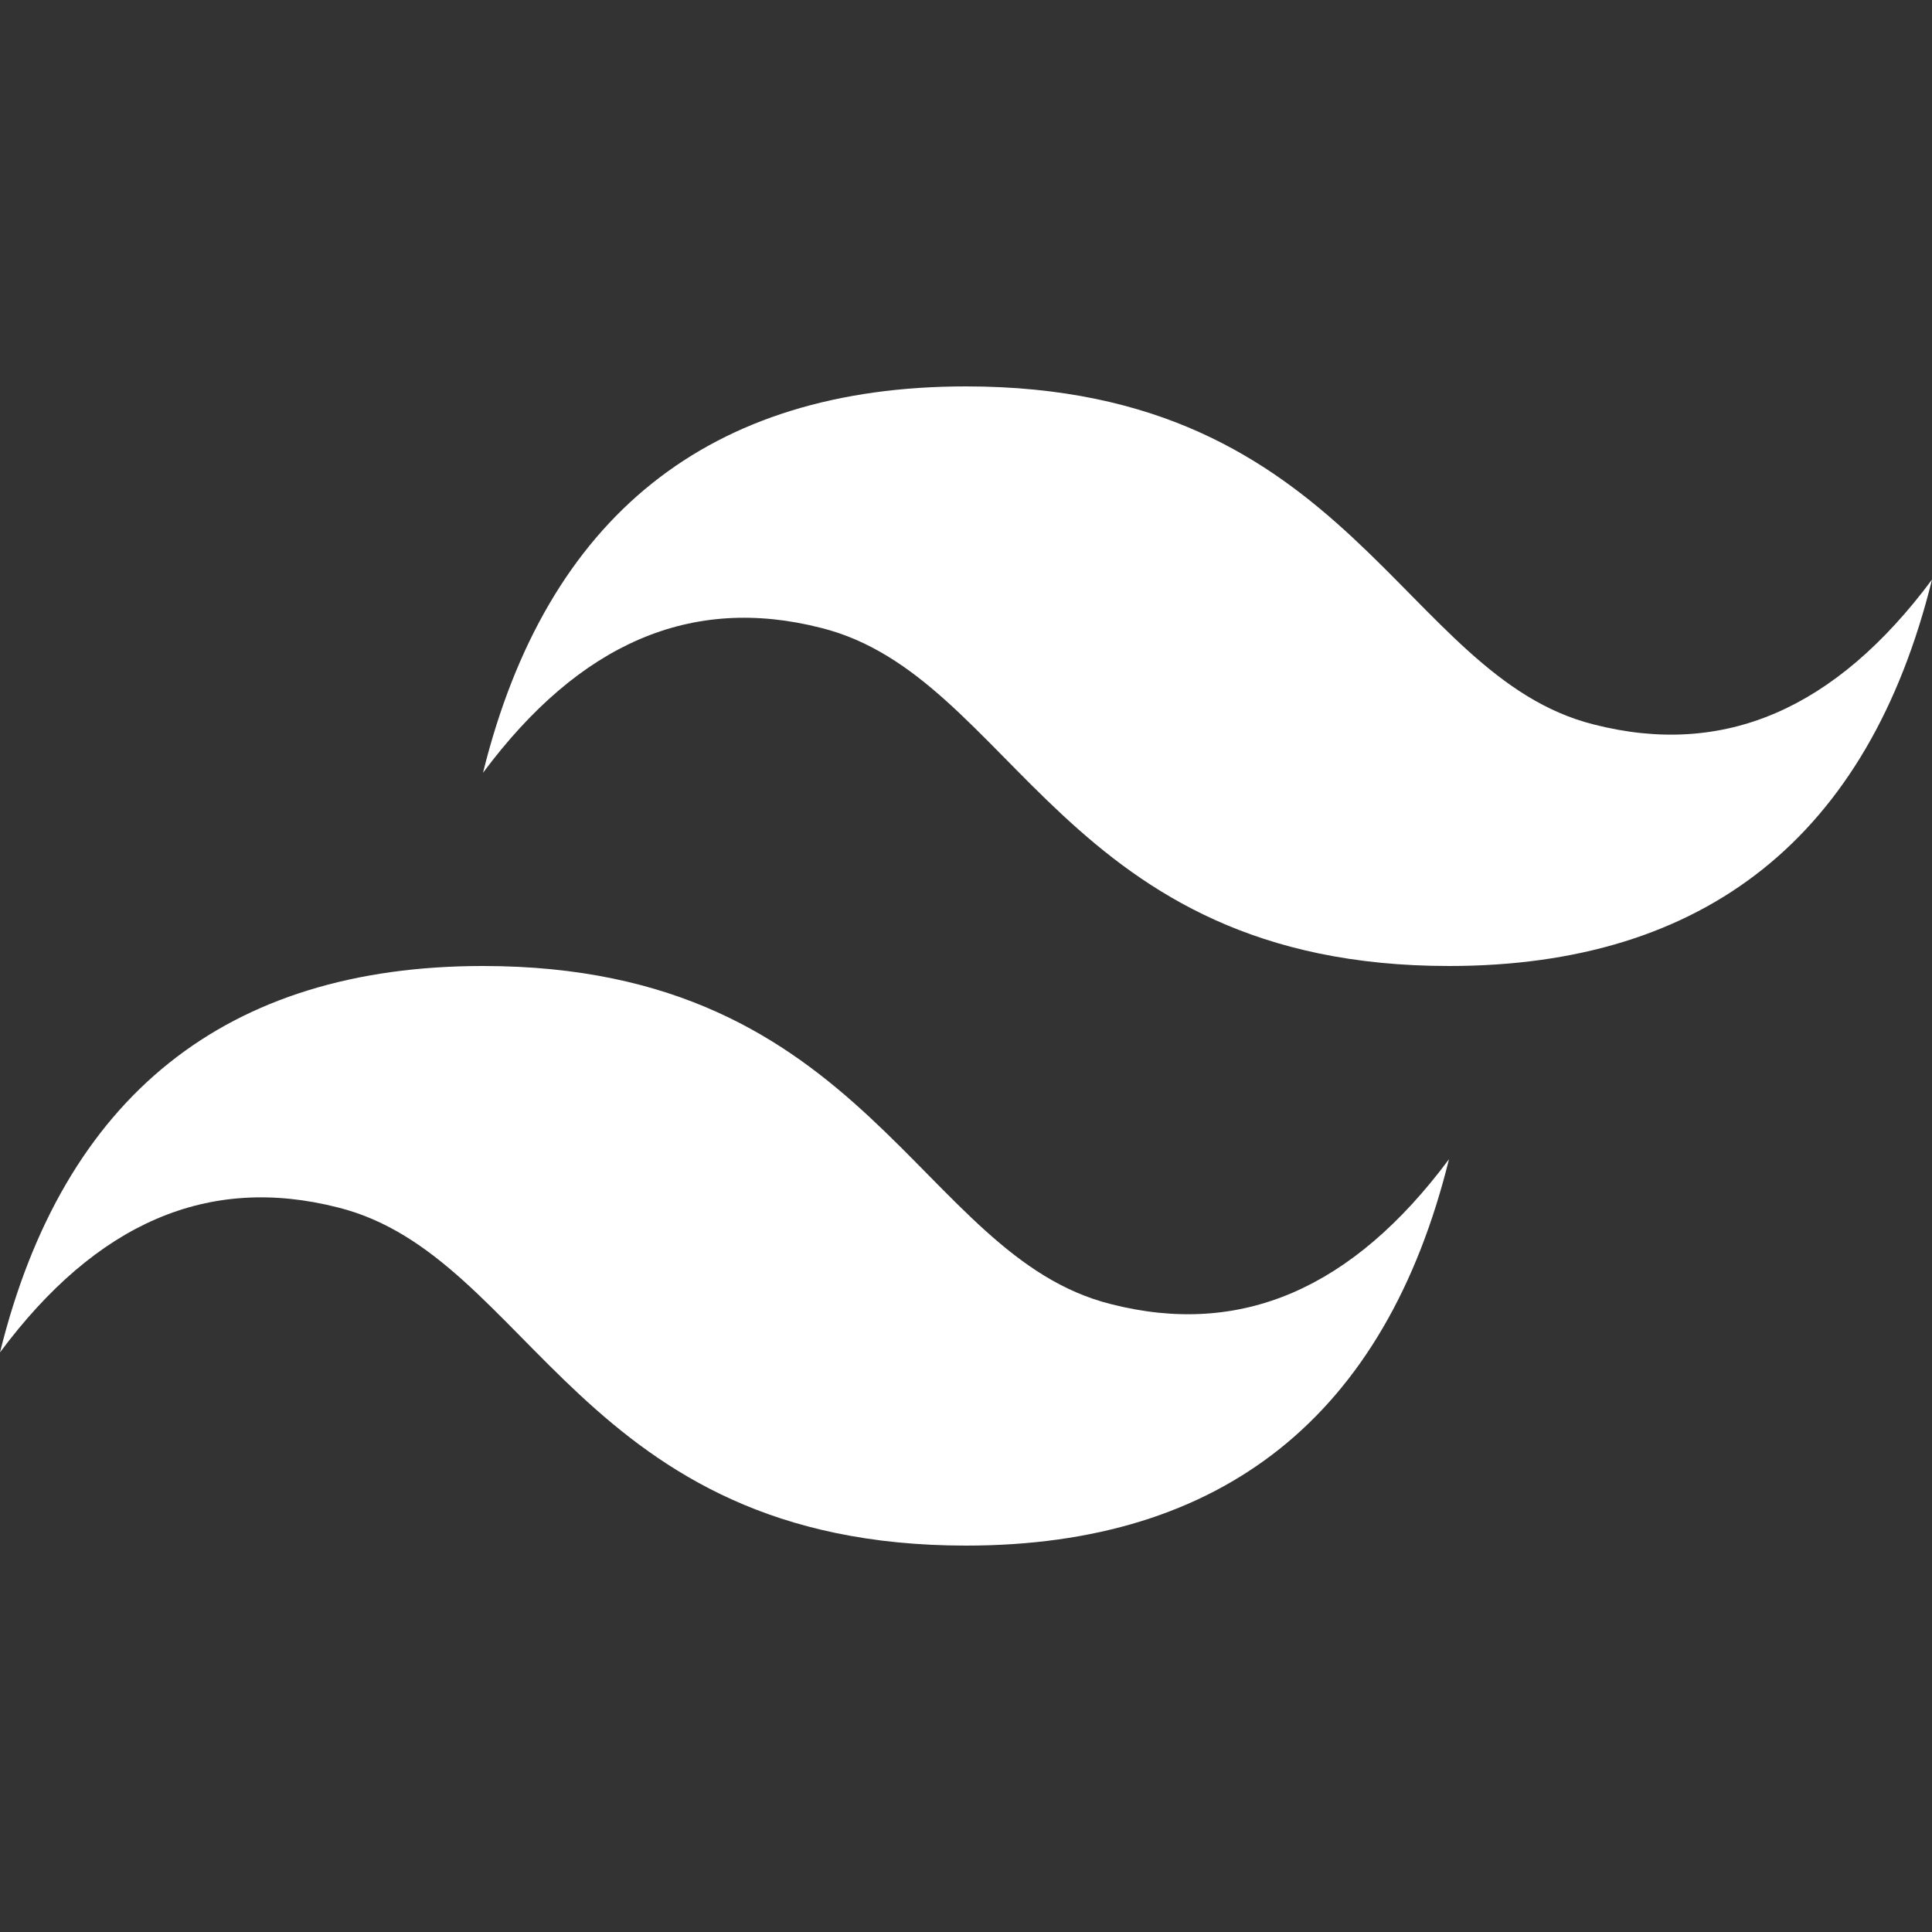 <?xml version="1.0" encoding="utf-8"?>
<!-- Generator: Adobe Illustrator 28.1.0, SVG Export Plug-In . SVG Version: 6.00 Build 0)  -->
<svg version="1.1" id="Ebene_1" xmlns="http://www.w3.org/2000/svg" xmlns:xlink="http://www.w3.org/1999/xlink" x="0px" y="0px"
	 viewBox="0 0 64 64" style="enable-background:new 0 0 64 64;" xml:space="preserve">
<rect x="0" y="0" width="64" height="64" fill="#333333" stroke="none"/>
<style type="text/css">
	.st0{fill-rule:evenodd;clip-rule:evenodd;fill:#FFFFFF;}
</style>
<path class="st0" d="M16,25.6c2.1-8.5,7.5-12.8,16-12.8c12.8,0,14.4,9.6,20.8,11.2c4.3,1.1,8-0.5,11.2-4.8C61.9,27.7,56.5,32,48,32
	c-12.8,0-14.4-9.6-20.8-11.2C22.9,19.7,19.2,21.3,16,25.6z M0,44.8C2.1,36.3,7.5,32,16,32c12.8,0,14.4,9.6,20.8,11.2
	c4.3,1.1,8-0.5,11.2-4.8c-2.1,8.5-7.5,12.8-16,12.8c-12.8,0-14.4-9.6-20.8-11.2C6.9,38.9,3.2,40.5,0,44.8z"/>
</svg>
